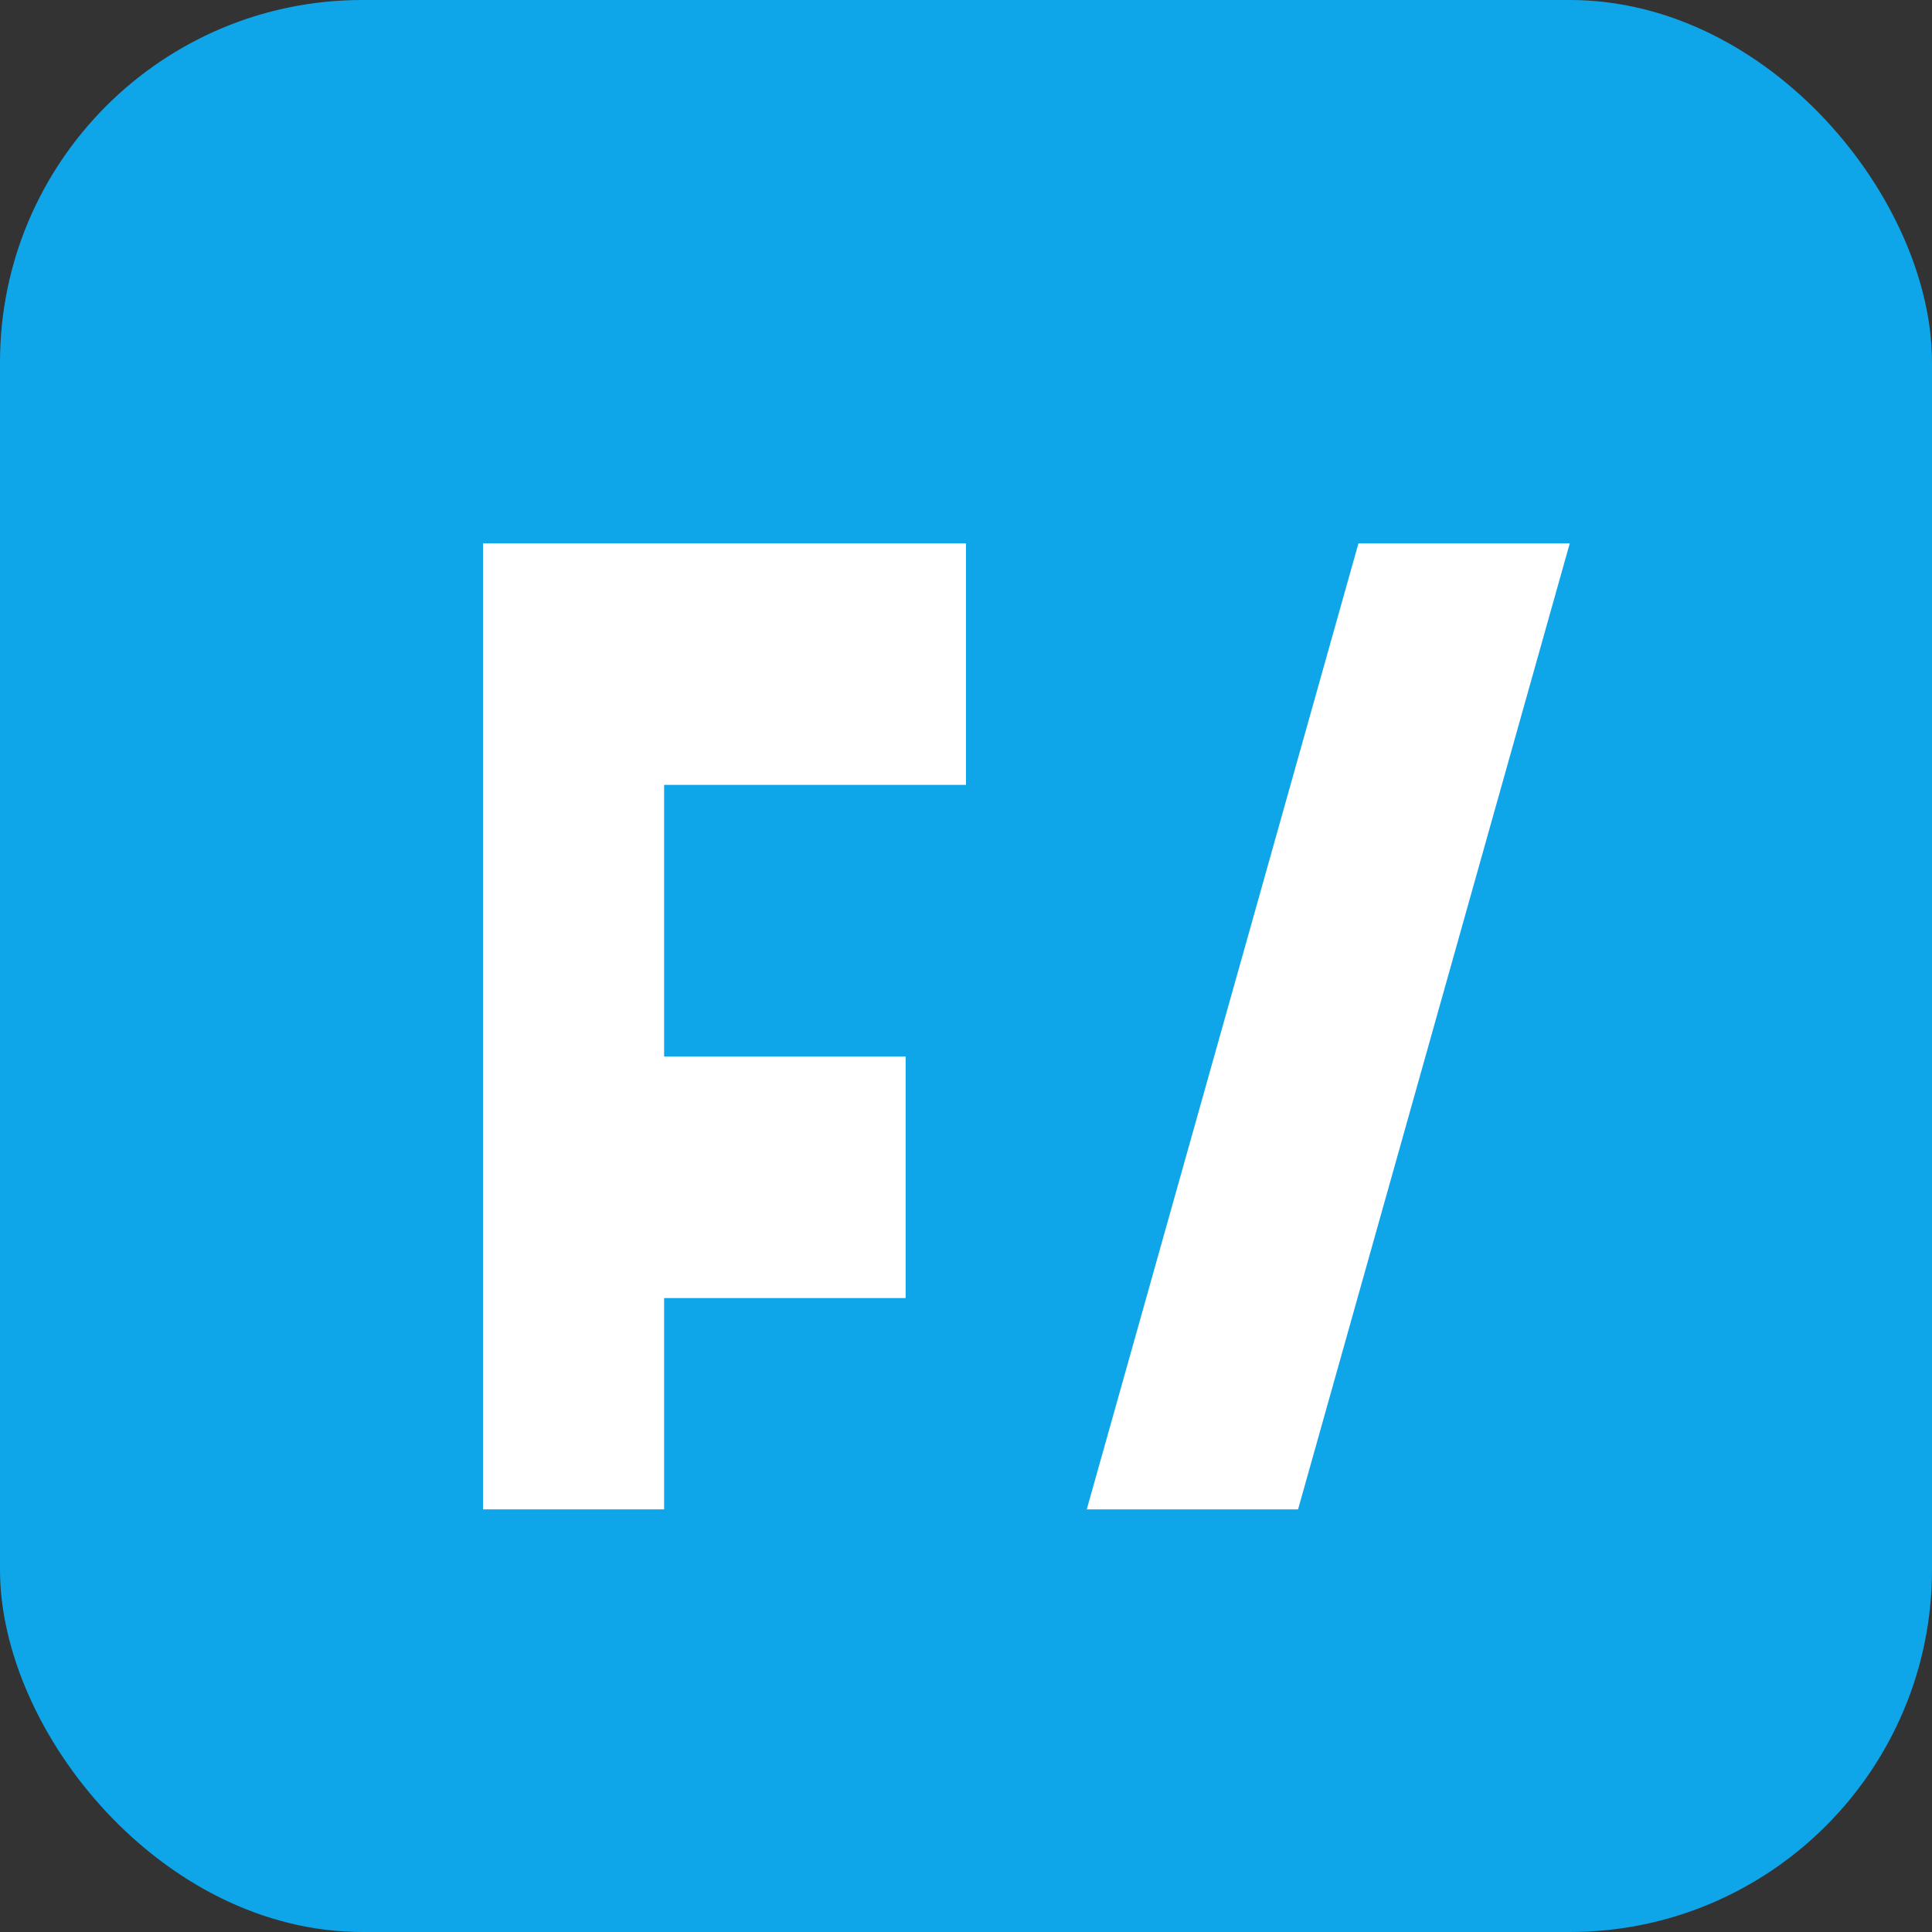 <svg width="64" height="64" viewBox="0 0 64 64" fill="none" xmlns="http://www.w3.org/2000/svg">
  <rect x="0" y="0" width="64" height="64" fill="#333333" stroke="none"/>
  <rect width="64" height="64" rx="12" fill="#0EA5E9"/>
  <path d="M16 18H32V26H22V35H30V43H22V50H16V18Z" fill="white"/>
  <path d="M36 50L45 18H52L43 50H36Z" fill="white"/>
</svg>
